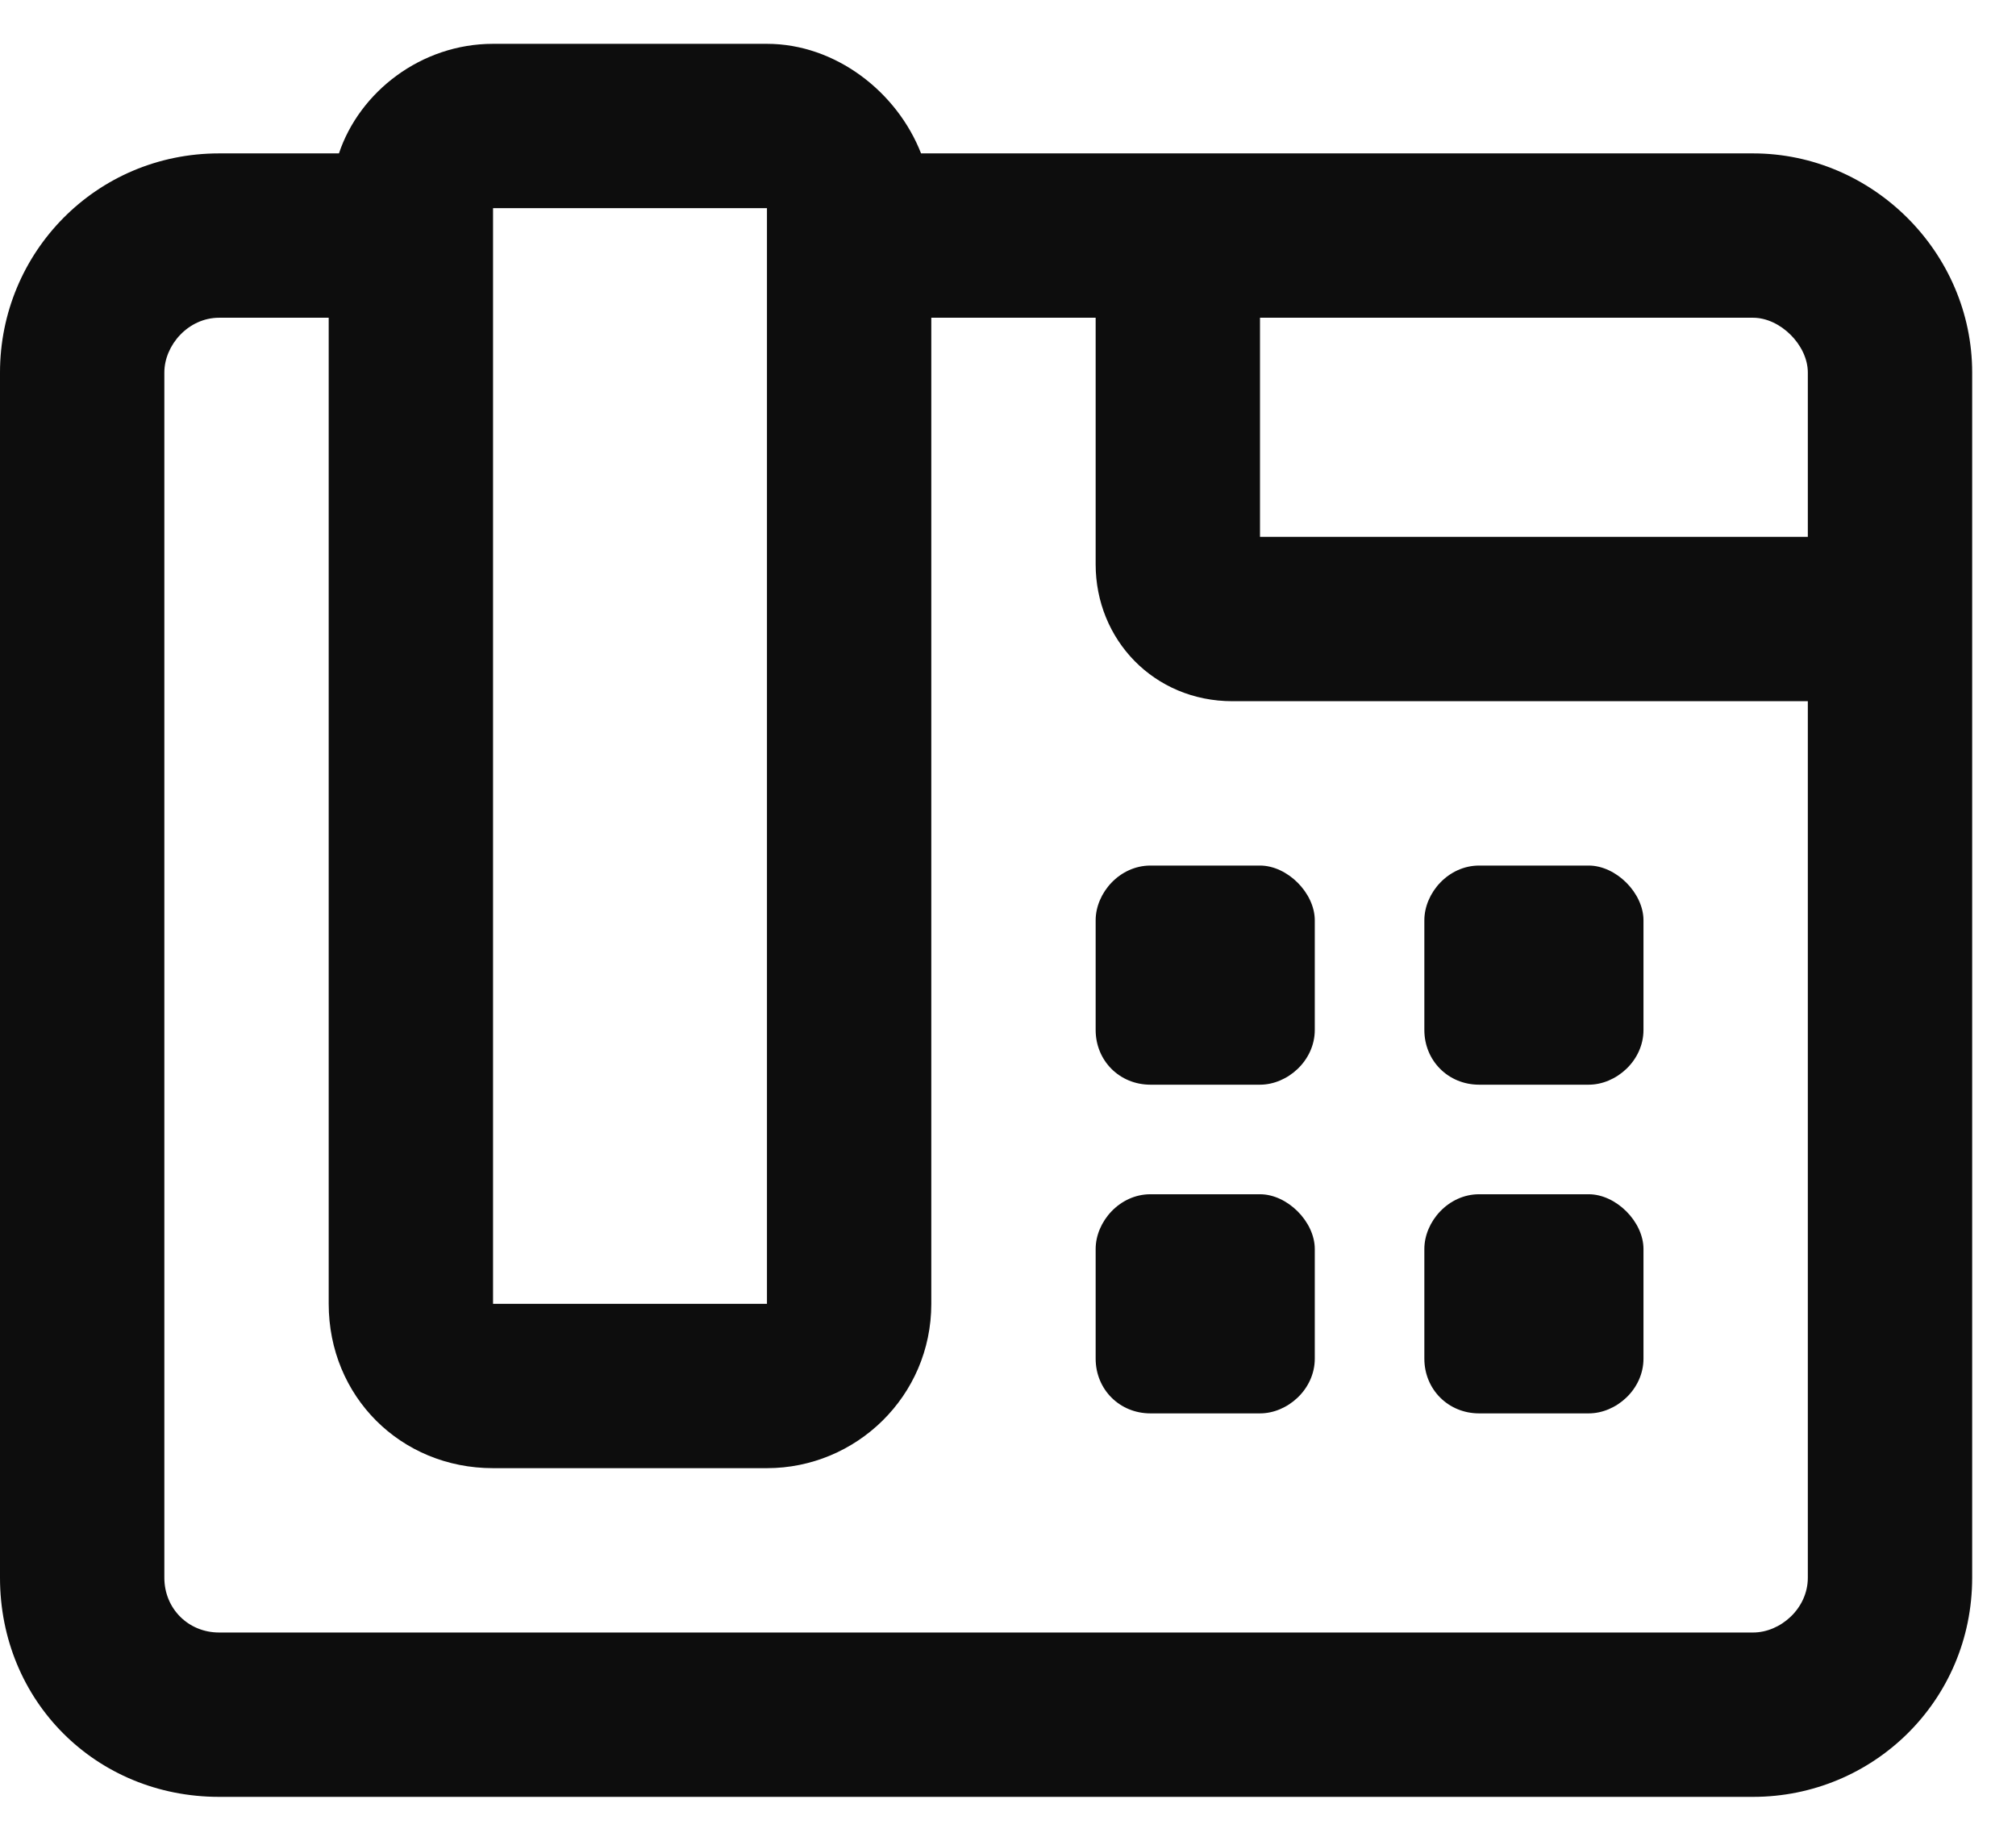 <svg xmlns="http://www.w3.org/2000/svg" width="23" height="21" viewBox="0 0 23 21" fill="none"><path d="M14.375 13.625C14.688 13.625 15 13.938 15 14.25V15.5C15 15.852 14.688 16.125 14.375 16.125H13.125C12.773 16.125 12.5 15.852 12.5 15.5V14.25C12.5 13.938 12.773 13.625 13.125 13.625H14.375ZM12.5 10.5C12.5 10.188 12.773 9.875 13.125 9.875H14.375C14.688 9.875 15 10.188 15 10.5V11.75C15 12.102 14.688 12.375 14.375 12.375H13.125C12.773 12.375 12.5 12.102 12.5 11.75V10.5ZM16.875 16.125C16.523 16.125 16.25 15.852 16.25 15.5V14.25C16.25 13.938 16.523 13.625 16.875 13.625H18.125C18.438 13.625 18.75 13.938 18.75 14.25V15.5C18.75 15.852 18.438 16.125 18.125 16.125H16.875ZM16.875 12.375C16.523 12.375 16.25 12.102 16.25 11.75V10.5C16.25 10.188 16.523 9.875 16.875 9.875H18.125C18.438 9.875 18.75 10.188 18.75 10.5V11.75C18.75 12.102 18.438 12.375 18.125 12.375H16.875ZM20 1.75C21.367 1.75 22.5 2.883 22.5 4.25V18C22.5 19.406 21.367 20.5 20 20.5H2.5C1.094 20.5 0 19.406 0 18V4.25C0 2.883 1.094 1.75 2.5 1.75H3.867C4.102 1.047 4.805 0.5 5.625 0.5H8.75C9.531 0.5 10.234 1.047 10.508 1.75H20ZM5.625 2.375V14.875H8.75V2.375H5.625ZM20.625 18V8H14.062C13.164 8 12.5 7.297 12.5 6.438V3.625H10.625V14.875C10.625 15.93 9.766 16.75 8.75 16.75H5.625C4.57 16.75 3.75 15.93 3.75 14.875V3.625H2.5C2.148 3.625 1.875 3.938 1.875 4.25V18C1.875 18.352 2.148 18.625 2.5 18.625H20C20.312 18.625 20.625 18.352 20.625 18ZM20.625 6.125V4.25C20.625 3.938 20.312 3.625 20 3.625H14.375V6.125H20.625Z" fill="#0D0D0D"></path></svg>